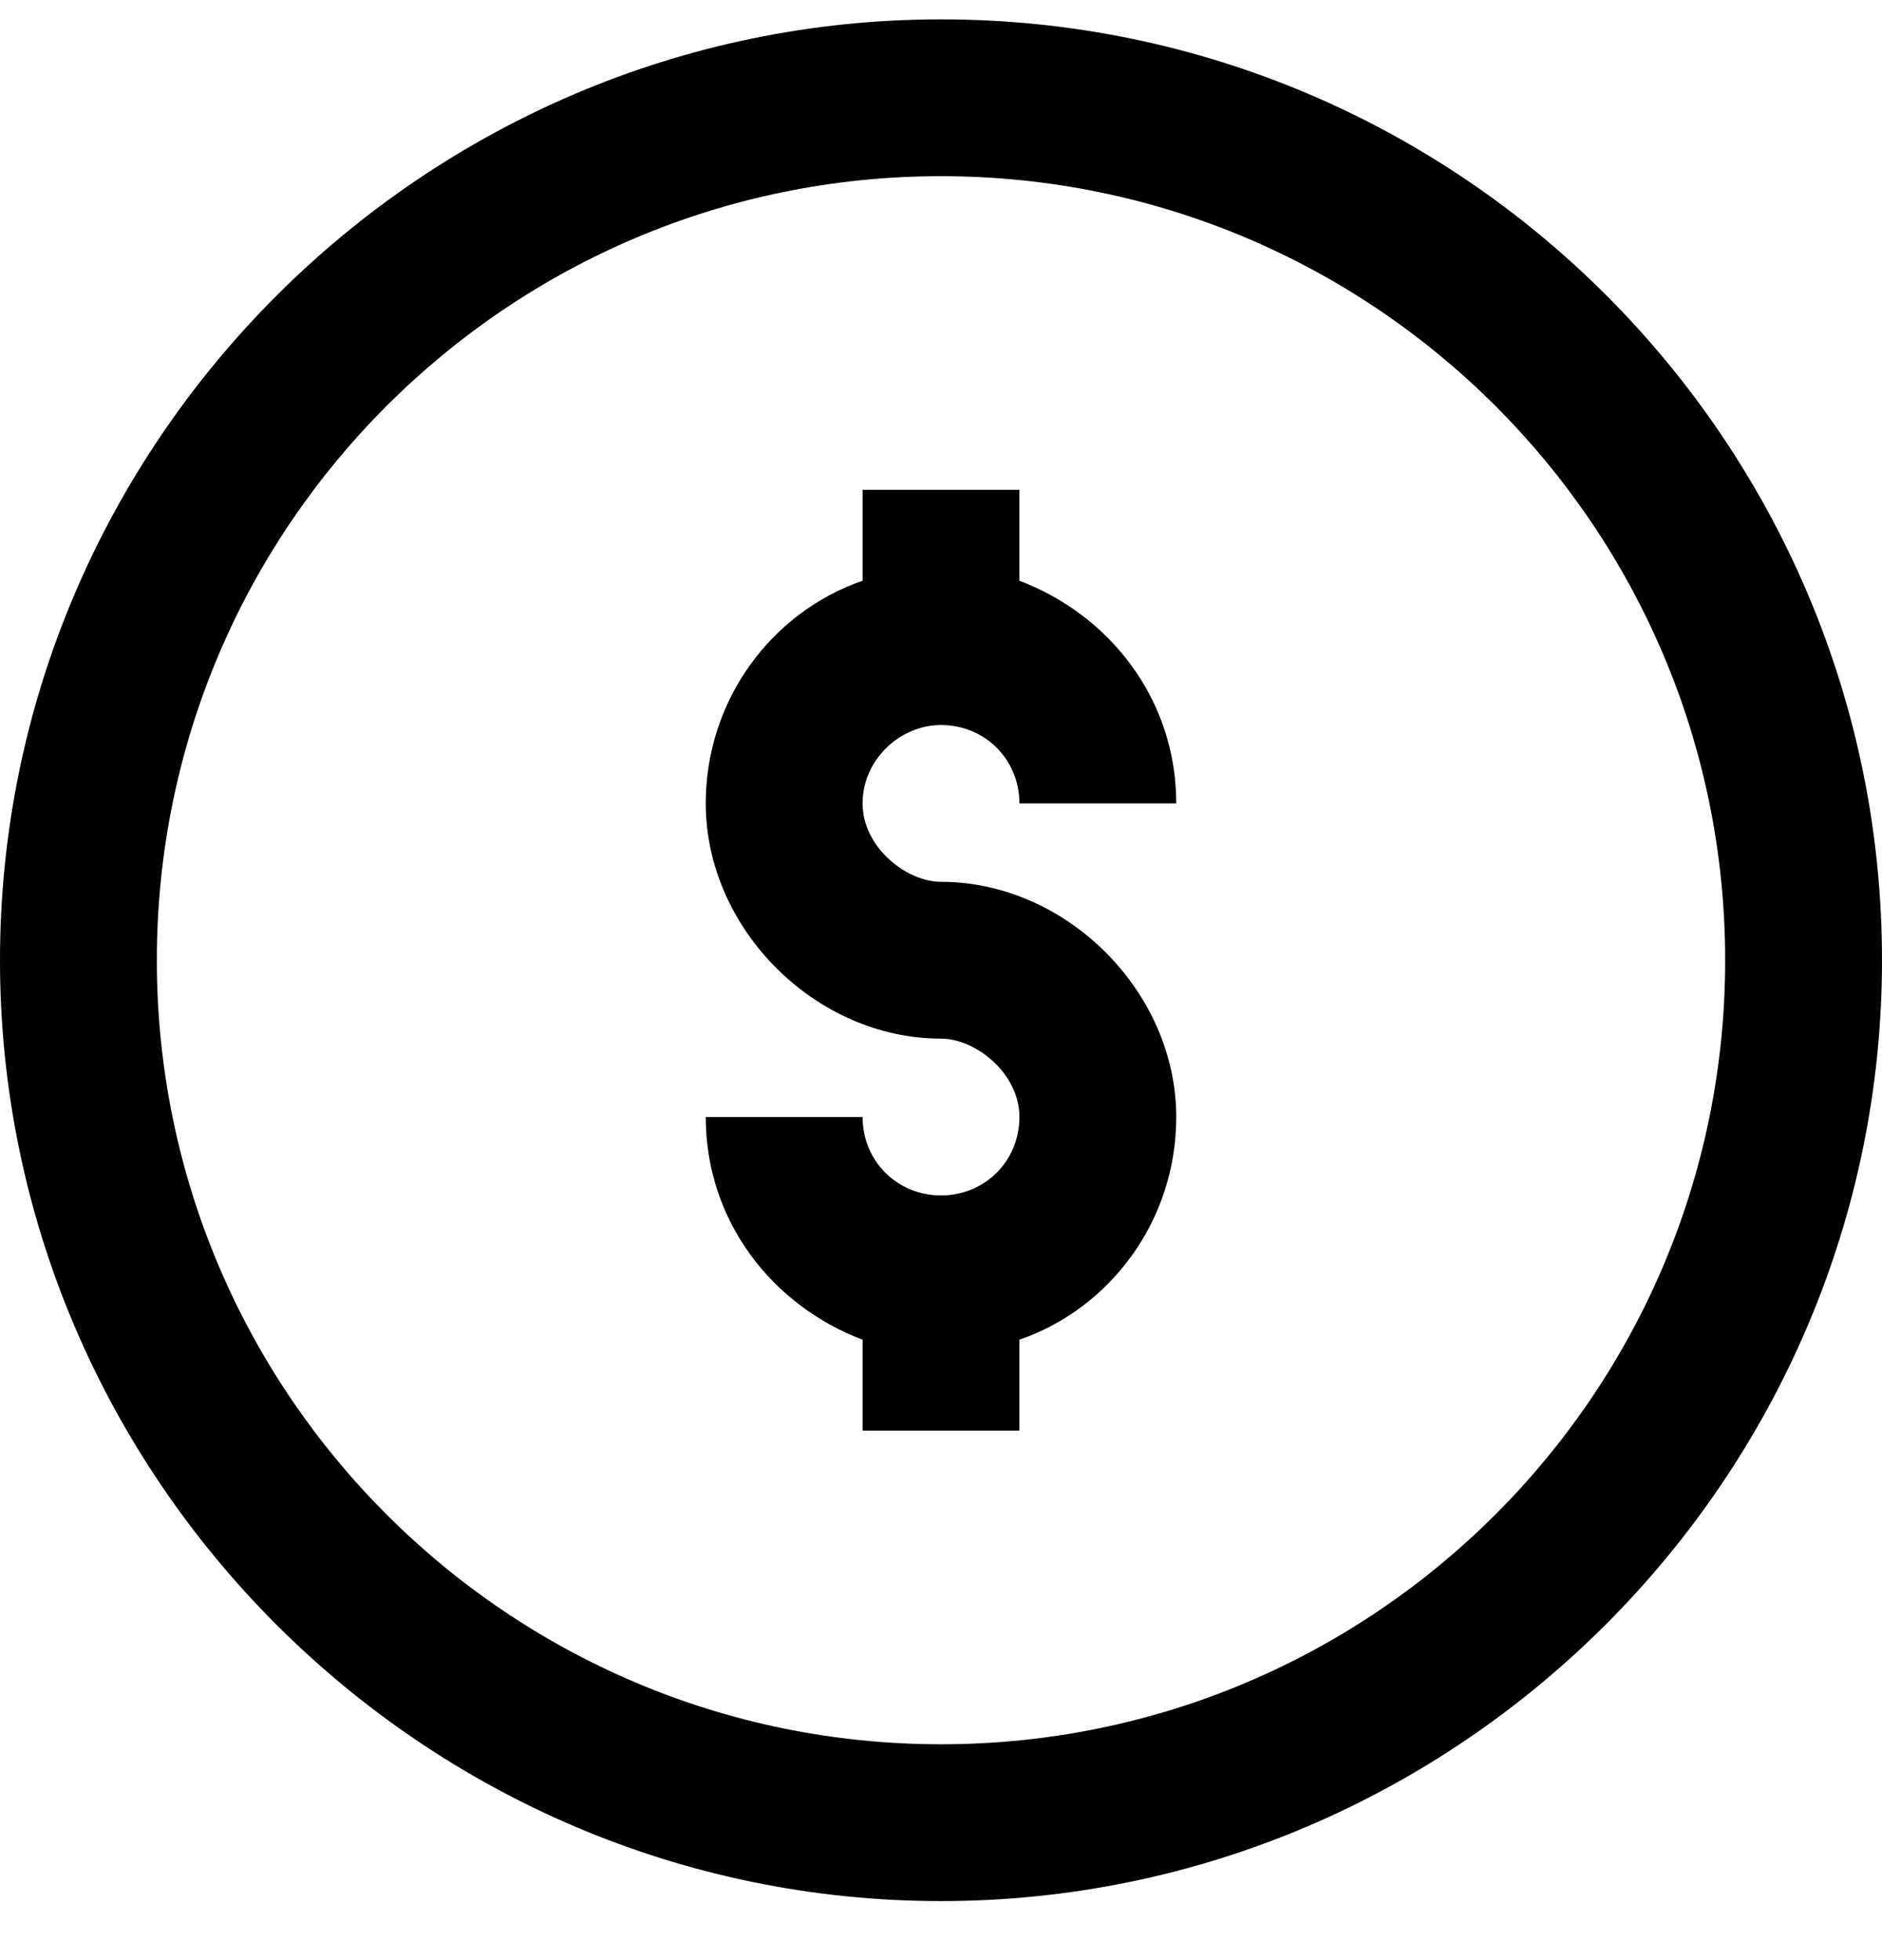 <svg viewBox="0 0 24 25" fill="none" xmlns="http://www.w3.org/2000/svg">
<path fill-rule="evenodd" clip-rule="evenodd"  d="M12 0.247C5.4 0.247 0 5.647 0 12.247C0 18.847 5.4 24.247 12 24.247C18.6 24.247 24 18.847 24 12.247C24 5.647 18.64 0.247 12 0.247ZM12 22.247C6.48 22.247 2 17.767 2 12.247C2 6.727 6.48 2.247 12 2.247C17.52 2.247 22 6.727 22 12.247C22 17.767 17.52 22.247 12 22.247ZM12 9.247C12.56 9.247 13 9.687 13 10.247H15C15 8.927 14.16 7.847 13 7.407V6.247H11V7.407C9.84 7.807 9 8.927 9 10.247C9 11.847 10.4 13.247 12 13.247C12.44 13.247 13 13.687 13 14.247C13 14.807 12.56 15.247 12 15.247C11.44 15.247 11 14.807 11 14.247H9C9 15.567 9.84 16.647 11 17.087V18.247H13V17.087C14.16 16.687 15 15.567 15 14.247C15 12.647 13.6 11.247 12 11.247C11.56 11.247 11 10.807 11 10.247C11 9.687 11.48 9.247 12 9.247Z" fill="currentColor"/>
</svg>
